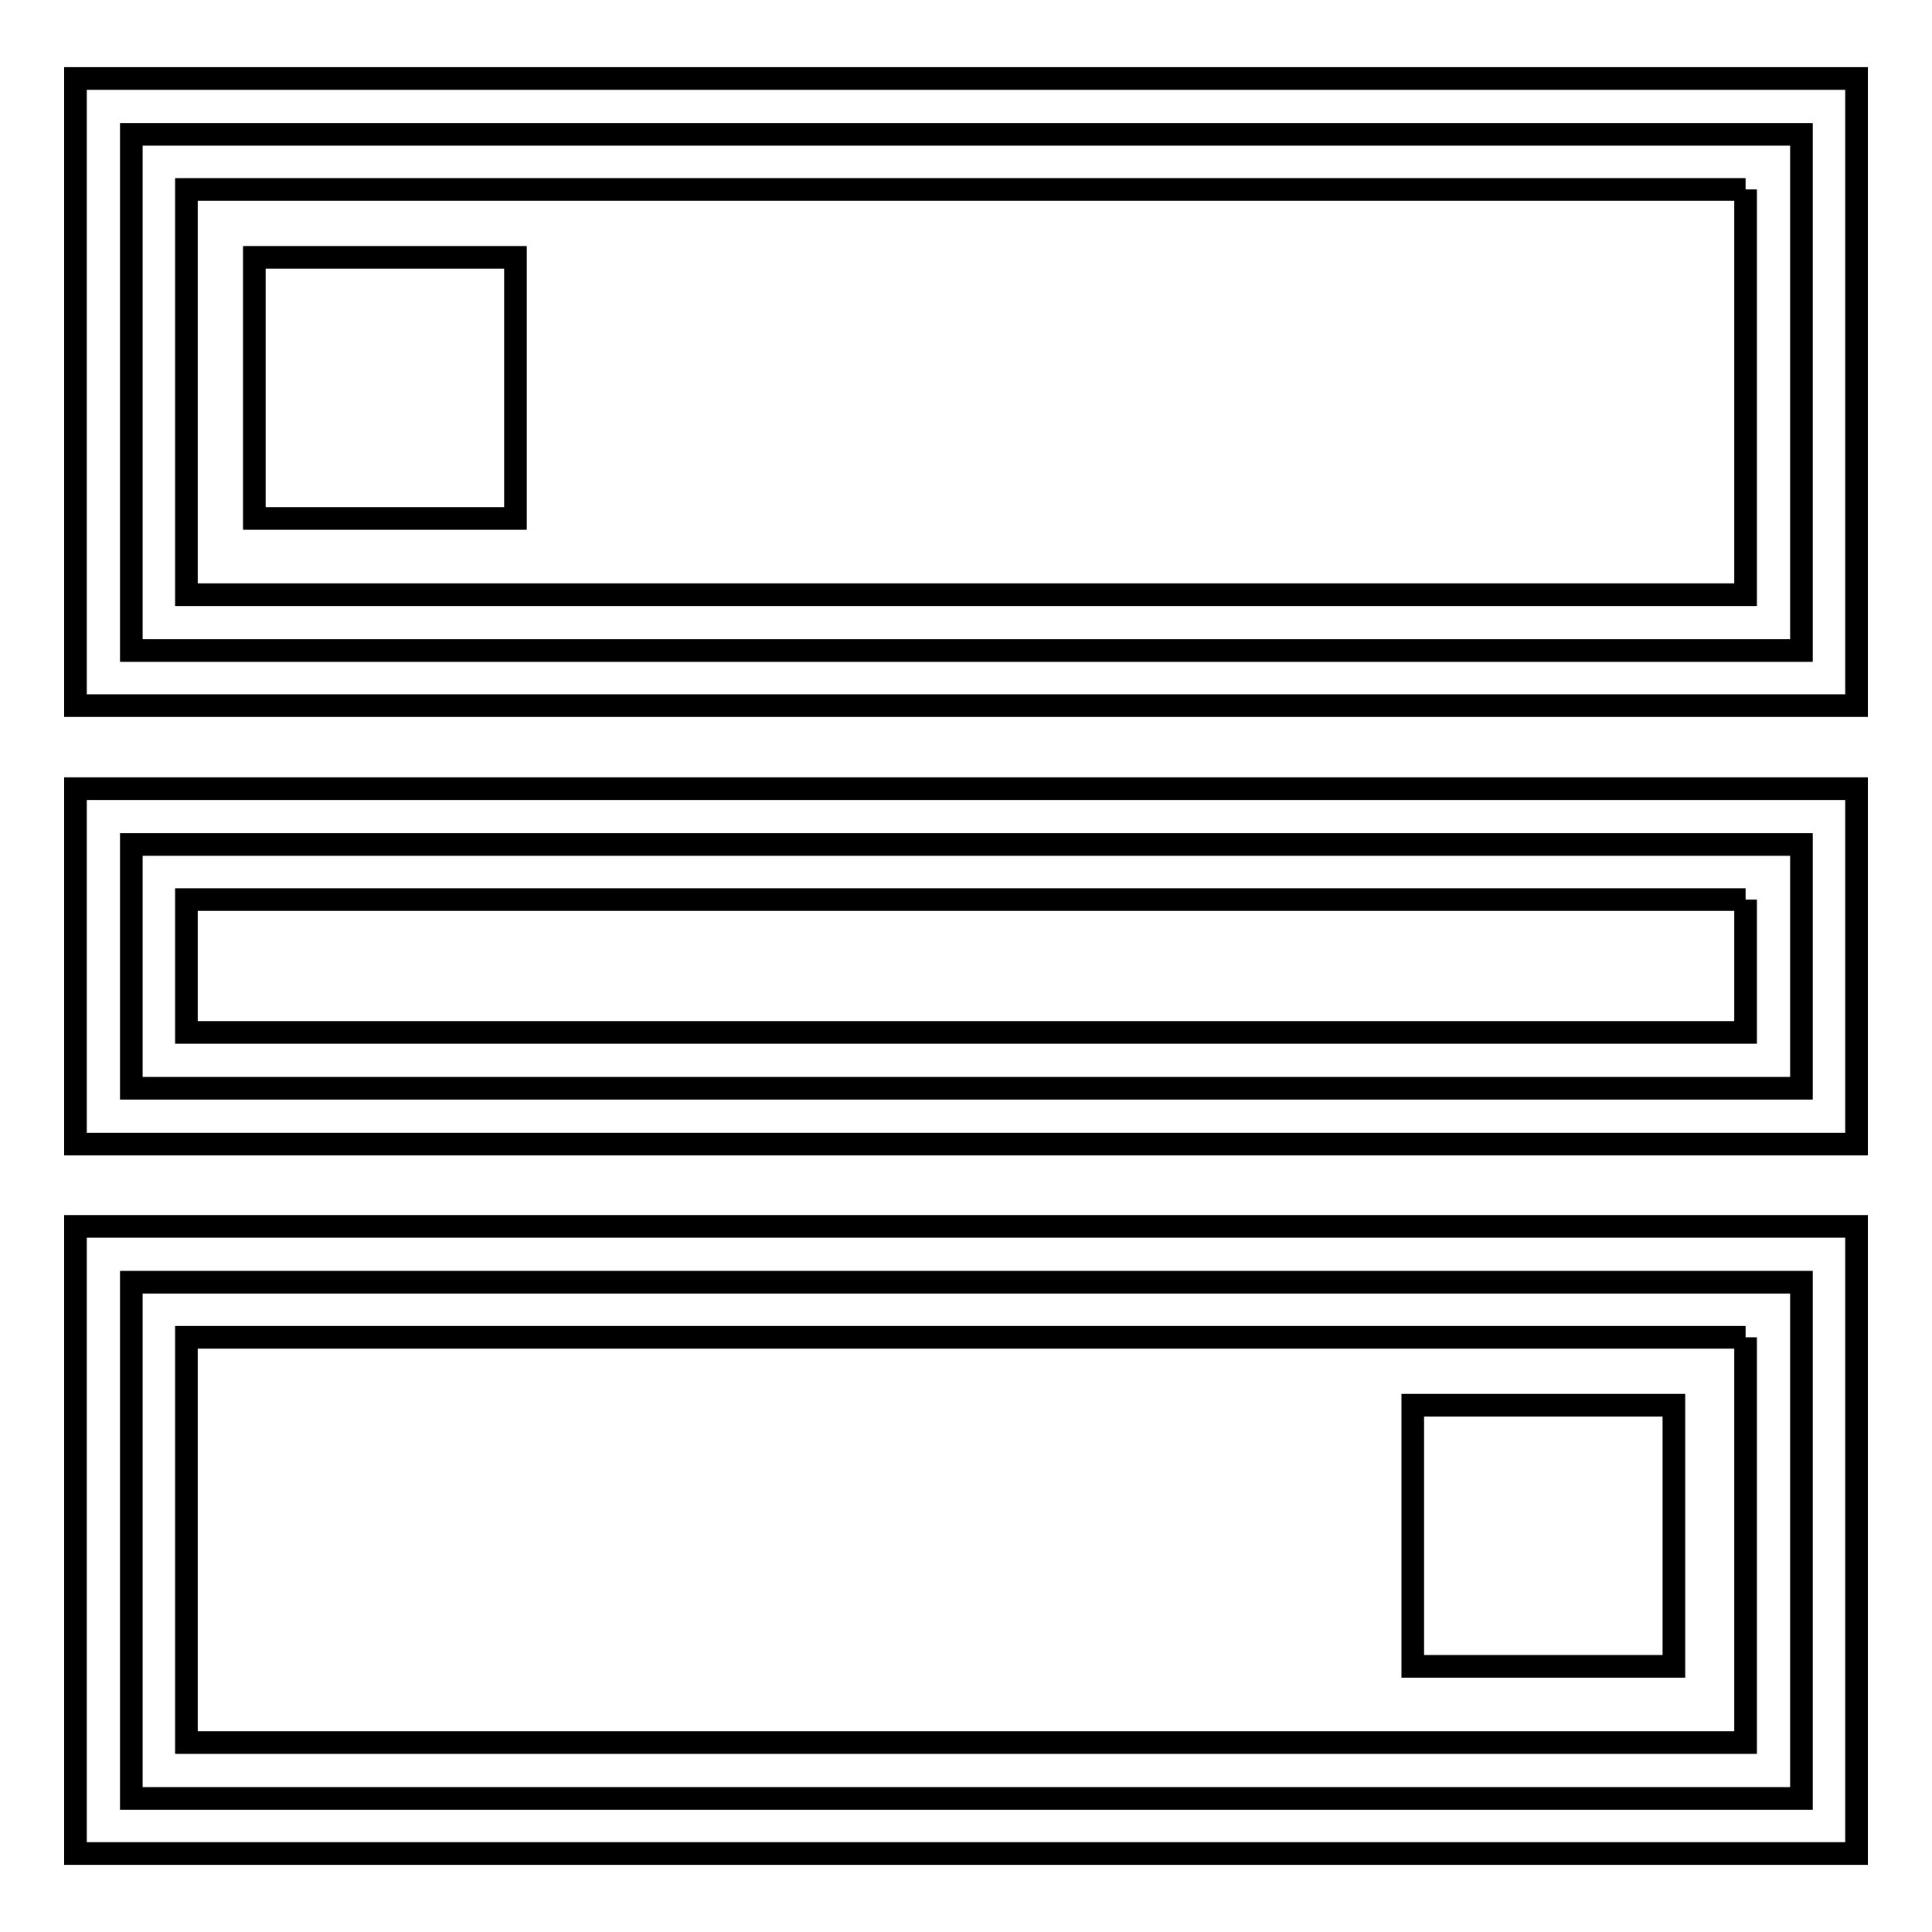 <?xml version="1.0" encoding="utf-8"?>
<!-- Svg Vector Icons : http://www.onlinewebfonts.com/icon -->
<!DOCTYPE svg PUBLIC "-//W3C//DTD SVG 1.1//EN" "http://www.w3.org/Graphics/SVG/1.1/DTD/svg11.dtd">
<svg version="1.1" xmlns="http://www.w3.org/2000/svg" xmlns:xlink="http://www.w3.org/1999/xlink" x="0px" y="0px" viewBox="0 0 256 256" enable-background="new 0 0 256 256" xml:space="preserve">
<g> <path stroke-width="3" fill-opacity="0" stroke="#000000"  d="M17.4,17.8h221.3v68.4H17.4V17.8z"/> <path stroke-width="3" fill-opacity="0" stroke="#000000"  d="M231.3,25.1v53.7H24.7V25.1H231.3 M246,10.4H10v83.1h236V10.4z"/> <path stroke-width="3" fill-opacity="0" stroke="#000000"  d="M33.7,34.1h34.6v34.6H33.7V34.1z"/> <path stroke-width="3" fill-opacity="0" stroke="#000000"  d="M17.4,169.9h221.3v68.4H17.4V169.9z"/> <path stroke-width="3" fill-opacity="0" stroke="#000000"  d="M231.3,177.2v53.7H24.7v-53.7H231.3 M246,162.5H10v83.1h236V162.5z"/> <path stroke-width="3" fill-opacity="0" stroke="#000000"  d="M187.2,186.2h34.6v34.6h-34.6V186.2z"/> <path stroke-width="3" fill-opacity="0" stroke="#000000"  d="M17.4,111.9h221.3v32.3H17.4V111.9z"/> <path stroke-width="3" fill-opacity="0" stroke="#000000"  d="M231.3,119.2v17.6H24.7v-17.6H231.3 M246,104.5H10v47.1h236V104.5z"/></g>
</svg>